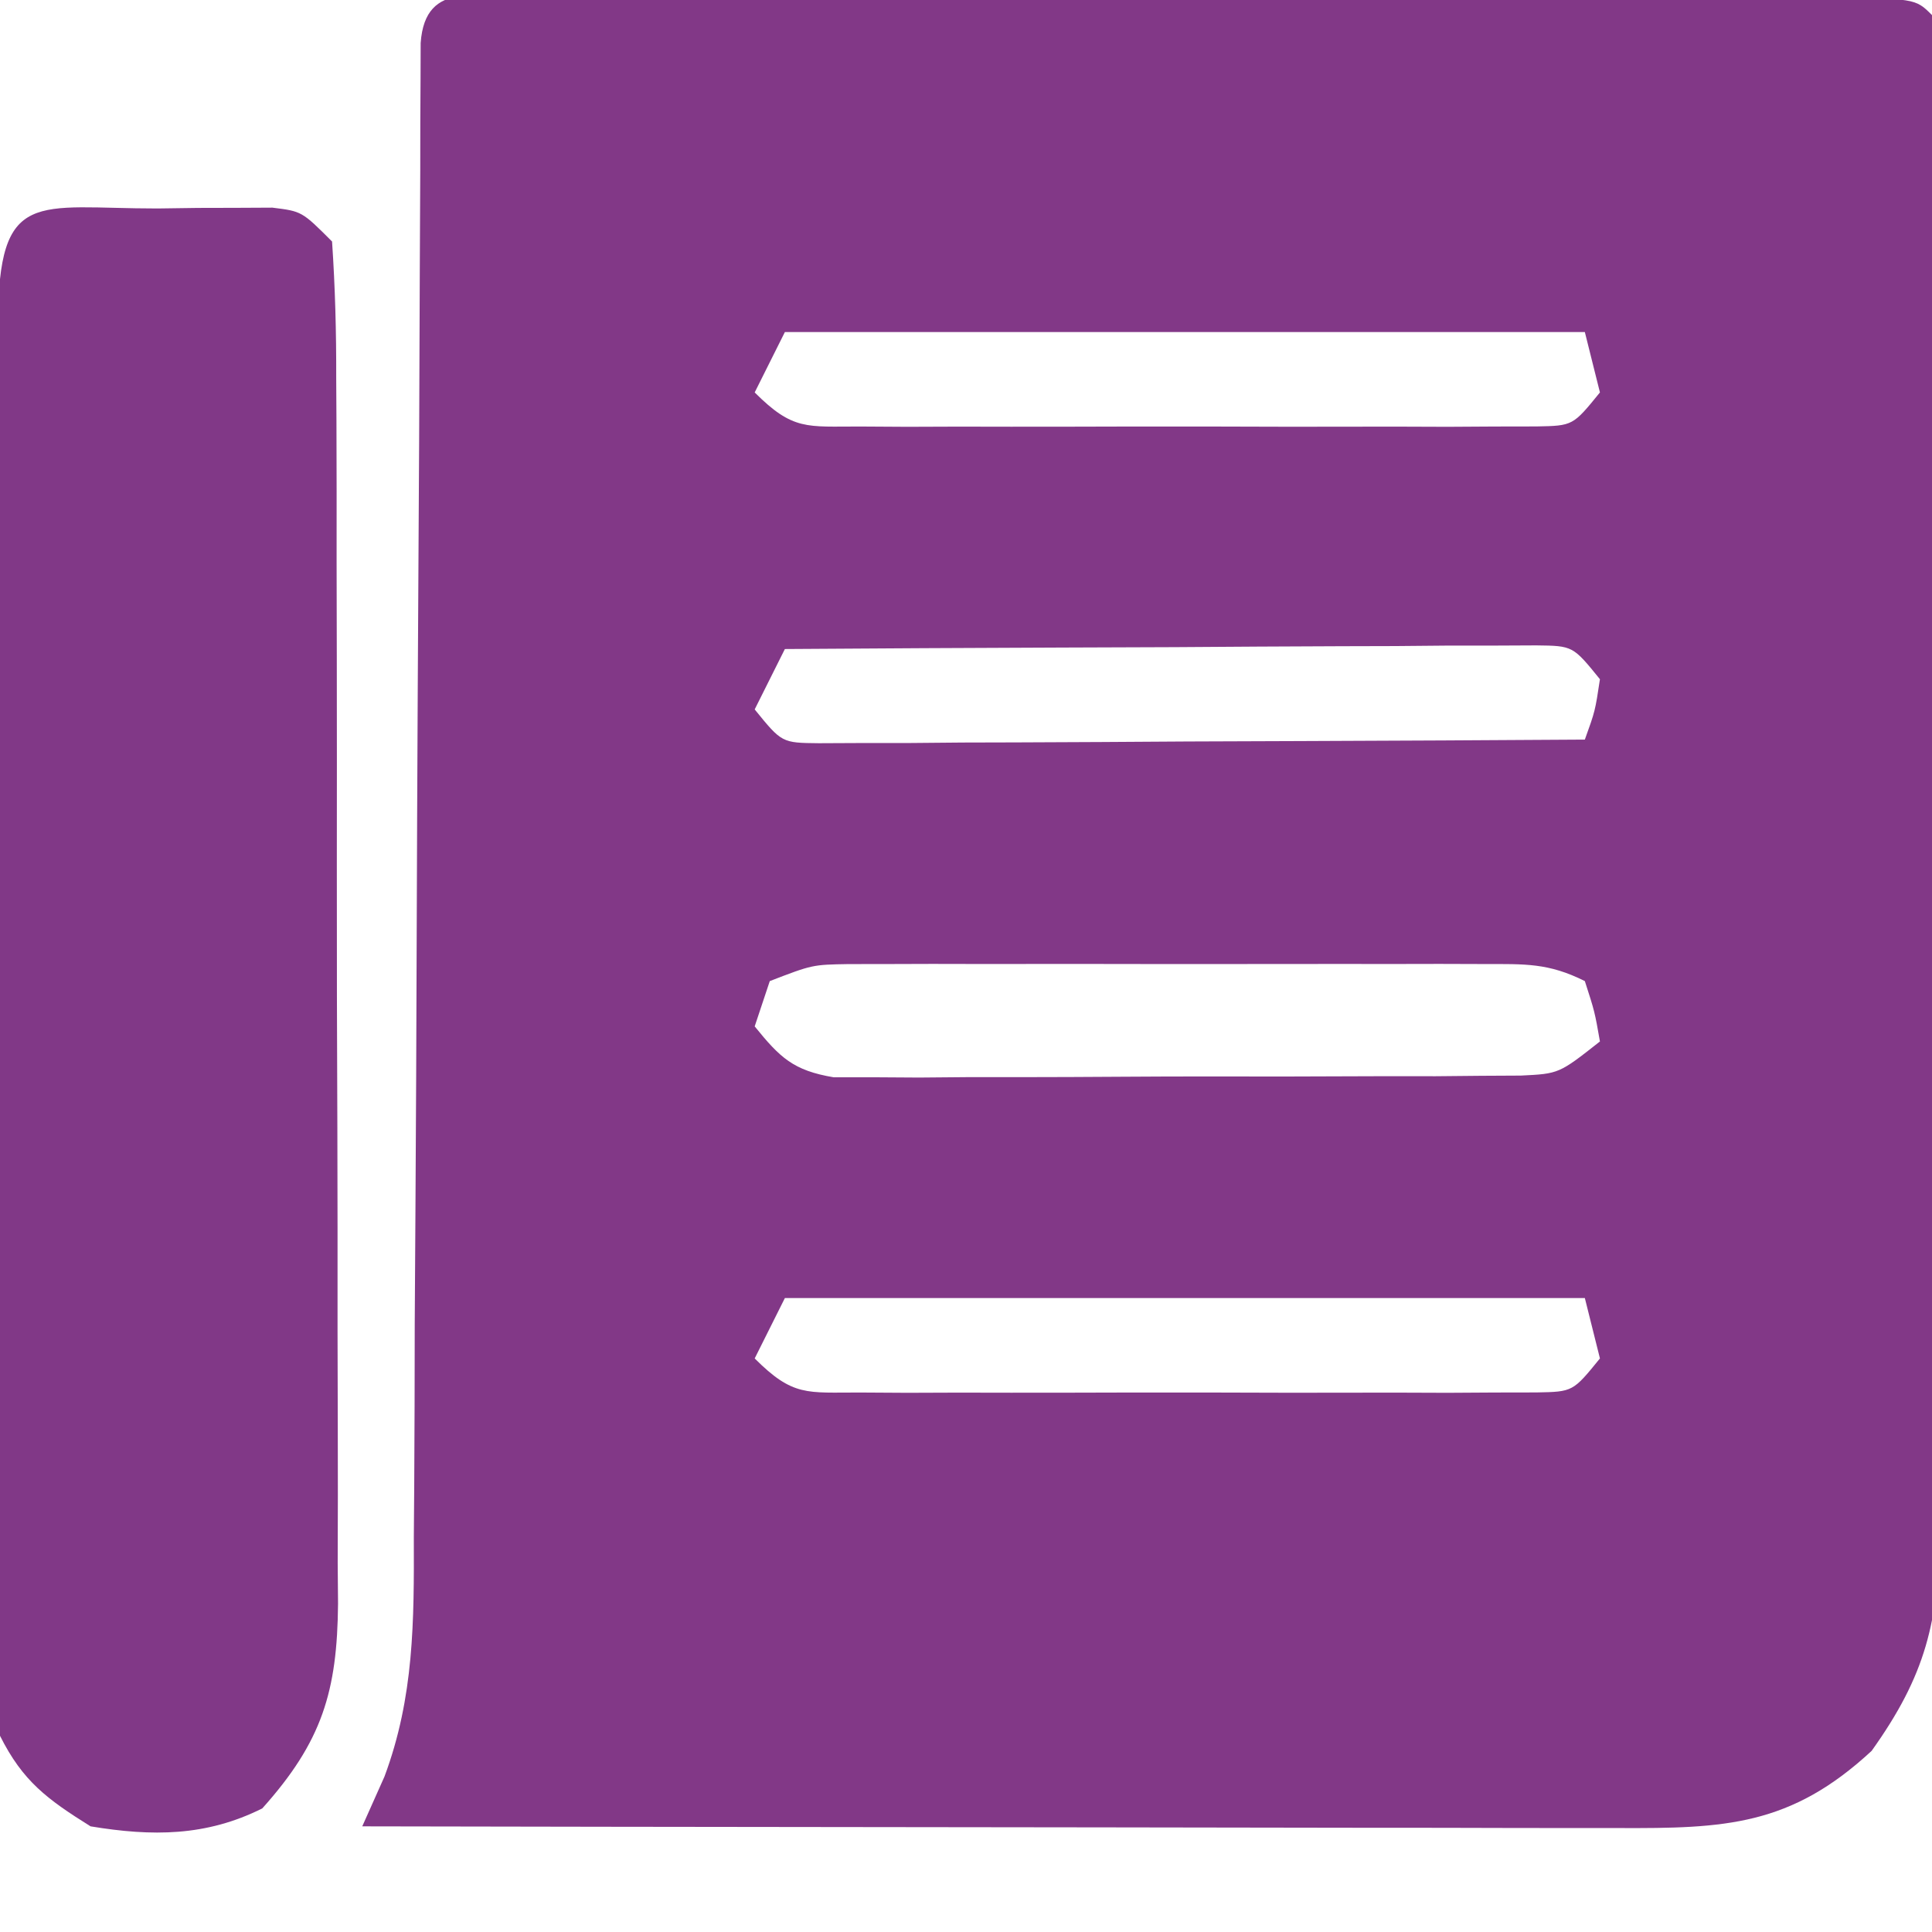 <?xml version="1.0" encoding="UTF-8"?>
<svg version="1.1" xmlns="http://www.w3.org/2000/svg" width="128" height="128">
<path d="M0 0 C0.911 0.002 1.822 0.004 2.761 0.006 C3.716 0.004 4.67 0.003 5.653 0.001 C8.825 -0.004 11.996 -0.001 15.167 0.003 C17.361 0.002 19.554 0.001 21.748 -0 C26.351 -0.002 30.955 0 35.558 0.005 C41.474 0.011 47.389 0.008 53.304 0.002 C57.835 -0.002 62.367 -0.001 66.898 0.002 C69.08 0.002 71.261 0.002 73.443 -0.001 C76.487 -0.003 79.53 0.001 82.574 0.006 C83.485 0.004 84.396 0.002 85.335 0 C91.553 0.021 91.553 0.021 92.667 1.136 C92.772 2.524 92.807 3.917 92.815 5.309 C92.822 6.209 92.829 7.109 92.836 8.036 C92.839 9.031 92.842 10.027 92.844 11.052 C92.851 12.094 92.858 13.137 92.864 14.21 C92.884 17.678 92.896 21.145 92.906 24.612 C92.91 25.794 92.914 26.976 92.918 28.193 C92.939 34.452 92.953 40.71 92.963 46.969 C92.974 53.436 93.008 59.902 93.048 66.368 C93.074 71.337 93.082 76.306 93.086 81.275 C93.091 83.658 93.102 86.041 93.121 88.425 C93.145 91.764 93.144 95.103 93.137 98.443 C93.15 99.426 93.163 100.409 93.176 101.422 C93.13 107.539 92.246 111.13 88.667 116.136 C83.297 121.113 78.94 121.279 71.882 121.249 C70.535 121.249 70.535 121.249 69.161 121.249 C66.191 121.249 63.22 121.241 60.25 121.233 C58.191 121.231 56.133 121.23 54.074 121.229 C48.654 121.225 43.234 121.215 37.814 121.204 C32.284 121.194 26.754 121.189 21.224 121.184 C10.372 121.174 -0.48 121.157 -11.333 121.136 C-10.846 120.046 -10.36 118.956 -9.859 117.834 C-7.891 112.55 -7.9 107.548 -7.916 101.962 C-7.907 100.87 -7.899 99.778 -7.89 98.653 C-7.865 95.065 -7.861 91.477 -7.856 87.889 C-7.842 85.392 -7.826 82.895 -7.809 80.398 C-7.771 74.51 -7.746 68.621 -7.728 62.733 C-7.692 51.543 -7.629 40.353 -7.563 29.163 C-7.544 25.482 -7.532 21.801 -7.521 18.12 C-7.511 15.881 -7.501 13.642 -7.49 11.403 C-7.489 10.372 -7.488 9.341 -7.487 8.279 C-7.482 7.347 -7.476 6.414 -7.471 5.454 C-7.468 4.639 -7.465 3.825 -7.463 2.985 C-7.16 -1.319 -3.485 0.012 0 0 Z M16.667 22.136 C16.007 23.456 15.347 24.776 14.667 26.136 C17.21 28.678 18.112 28.388 21.636 28.394 C22.671 28.401 23.705 28.407 24.771 28.413 C25.892 28.409 27.013 28.405 28.167 28.401 C29.314 28.403 30.461 28.405 31.642 28.407 C34.07 28.408 36.498 28.405 38.925 28.396 C42.652 28.386 46.378 28.396 50.105 28.409 C52.459 28.408 54.813 28.405 57.167 28.401 C58.849 28.407 58.849 28.407 60.564 28.413 C62.116 28.404 62.116 28.404 63.699 28.394 C64.612 28.393 65.525 28.391 66.466 28.389 C68.875 28.343 68.875 28.343 70.667 26.136 C70.172 24.156 70.172 24.156 69.667 22.136 C52.177 22.136 34.687 22.136 16.667 22.136 Z M16.667 43.136 C16.007 44.456 15.347 45.776 14.667 47.136 C16.466 49.352 16.466 49.352 18.92 49.376 C19.857 49.372 20.794 49.367 21.76 49.363 C23.351 49.362 23.351 49.362 24.975 49.362 C26.698 49.347 26.698 49.347 28.457 49.331 C29.63 49.328 30.804 49.325 32.013 49.322 C35.773 49.311 39.533 49.286 43.292 49.261 C45.837 49.251 48.381 49.241 50.925 49.233 C57.173 49.211 63.42 49.178 69.667 49.136 C70.349 47.244 70.349 47.244 70.667 45.136 C68.874 42.924 68.874 42.924 66.453 42.895 C65.534 42.899 64.614 42.904 63.667 42.908 C62.626 42.909 61.585 42.909 60.513 42.909 C59.386 42.919 58.258 42.93 57.097 42.94 C55.946 42.943 54.794 42.946 53.608 42.949 C49.92 42.96 46.231 42.985 42.542 43.011 C40.046 43.021 37.55 43.03 35.054 43.038 C28.925 43.06 22.796 43.093 16.667 43.136 Z M15.667 65.136 C15.337 66.126 15.007 67.116 14.667 68.136 C16.349 70.213 17.227 71.062 19.906 71.51 C20.779 71.509 21.651 71.508 22.55 71.508 C24.037 71.517 24.037 71.517 25.554 71.527 C27.157 71.513 27.157 71.513 28.792 71.499 C29.891 71.499 30.989 71.5 32.121 71.5 C34.445 71.498 36.768 71.488 39.091 71.472 C42.653 71.448 46.215 71.451 49.777 71.458 C52.032 71.452 54.287 71.445 56.542 71.436 C57.611 71.437 58.68 71.438 59.781 71.439 C60.772 71.43 61.764 71.42 62.785 71.41 C64.093 71.403 64.093 71.403 65.429 71.396 C67.952 71.274 67.952 71.274 70.667 69.136 C70.32 67.16 70.32 67.16 69.667 65.136 C67.243 63.923 65.699 64.009 62.99 64.006 C62.019 64.003 61.048 64 60.047 63.997 C58.995 63.999 57.943 64.001 56.859 64.003 C55.242 64.001 55.242 64.001 53.593 64 C51.311 63.999 49.029 64.001 46.746 64.005 C43.248 64.011 39.75 64.005 36.251 63.999 C34.037 63.999 31.823 64.001 29.609 64.003 C28.559 64.001 27.509 63.999 26.427 63.997 C24.965 64.001 24.965 64.001 23.474 64.006 C22.617 64.007 21.759 64.008 20.875 64.009 C18.491 64.049 18.491 64.049 15.667 65.136 Z M16.667 86.136 C16.007 87.456 15.347 88.776 14.667 90.136 C17.21 92.678 18.112 92.388 21.636 92.394 C22.671 92.401 23.705 92.407 24.771 92.413 C25.892 92.409 27.013 92.405 28.167 92.401 C29.314 92.403 30.461 92.405 31.642 92.407 C34.07 92.408 36.498 92.405 38.925 92.396 C42.652 92.386 46.378 92.396 50.105 92.409 C52.459 92.408 54.813 92.405 57.167 92.401 C58.849 92.407 58.849 92.407 60.564 92.413 C62.116 92.404 62.116 92.404 63.699 92.394 C64.612 92.393 65.525 92.391 66.466 92.389 C68.875 92.343 68.875 92.343 70.667 90.136 C70.172 88.156 70.172 88.156 69.667 86.136 C52.177 86.136 34.687 86.136 16.667 86.136 Z " fill="#823887" transform="translate(35.333,-0.136)"/>
<path d="M0 0 C0.885 -0.012 1.77 -0.024 2.682 -0.037 C3.528 -0.039 4.374 -0.041 5.246 -0.043 C6.025 -0.047 6.804 -0.051 7.607 -0.055 C9.562 0.188 9.562 0.188 11.562 2.188 C11.767 5.234 11.846 8.191 11.837 11.24 C11.845 12.647 11.845 12.647 11.853 14.083 C11.867 17.197 11.866 20.311 11.863 23.426 C11.867 25.586 11.872 27.746 11.876 29.906 C11.884 34.439 11.883 38.973 11.878 43.507 C11.872 49.317 11.889 55.128 11.913 60.939 C11.927 65.402 11.928 69.866 11.925 74.329 C11.926 76.472 11.931 78.614 11.941 80.756 C11.953 83.753 11.946 86.75 11.935 89.747 C11.946 91.076 11.946 91.076 11.958 92.432 C11.908 98.252 10.902 101.578 6.938 106 C3.214 107.862 -0.363 107.863 -4.438 107.188 C-7.308 105.394 -8.929 104.205 -10.438 101.188 C-10.531 99.847 -10.564 98.501 -10.564 97.157 C-10.567 96.315 -10.57 95.472 -10.573 94.604 C-10.571 93.677 -10.569 92.751 -10.567 91.797 C-10.569 90.823 -10.57 89.849 -10.572 88.845 C-10.577 85.614 -10.574 82.383 -10.57 79.152 C-10.571 76.916 -10.572 74.679 -10.573 72.442 C-10.575 67.75 -10.573 63.059 -10.568 58.367 C-10.562 52.338 -10.565 46.31 -10.571 40.281 C-10.575 35.662 -10.574 31.042 -10.571 26.423 C-10.571 24.199 -10.571 21.975 -10.574 19.752 C-10.576 16.651 -10.572 13.55 -10.567 10.449 C-10.569 9.521 -10.571 8.592 -10.573 7.636 C-10.543 -1.412 -8.074 0.006 0 0 Z " fill="#813887" transform="translate(10.438,13.812)"/>
</svg>
